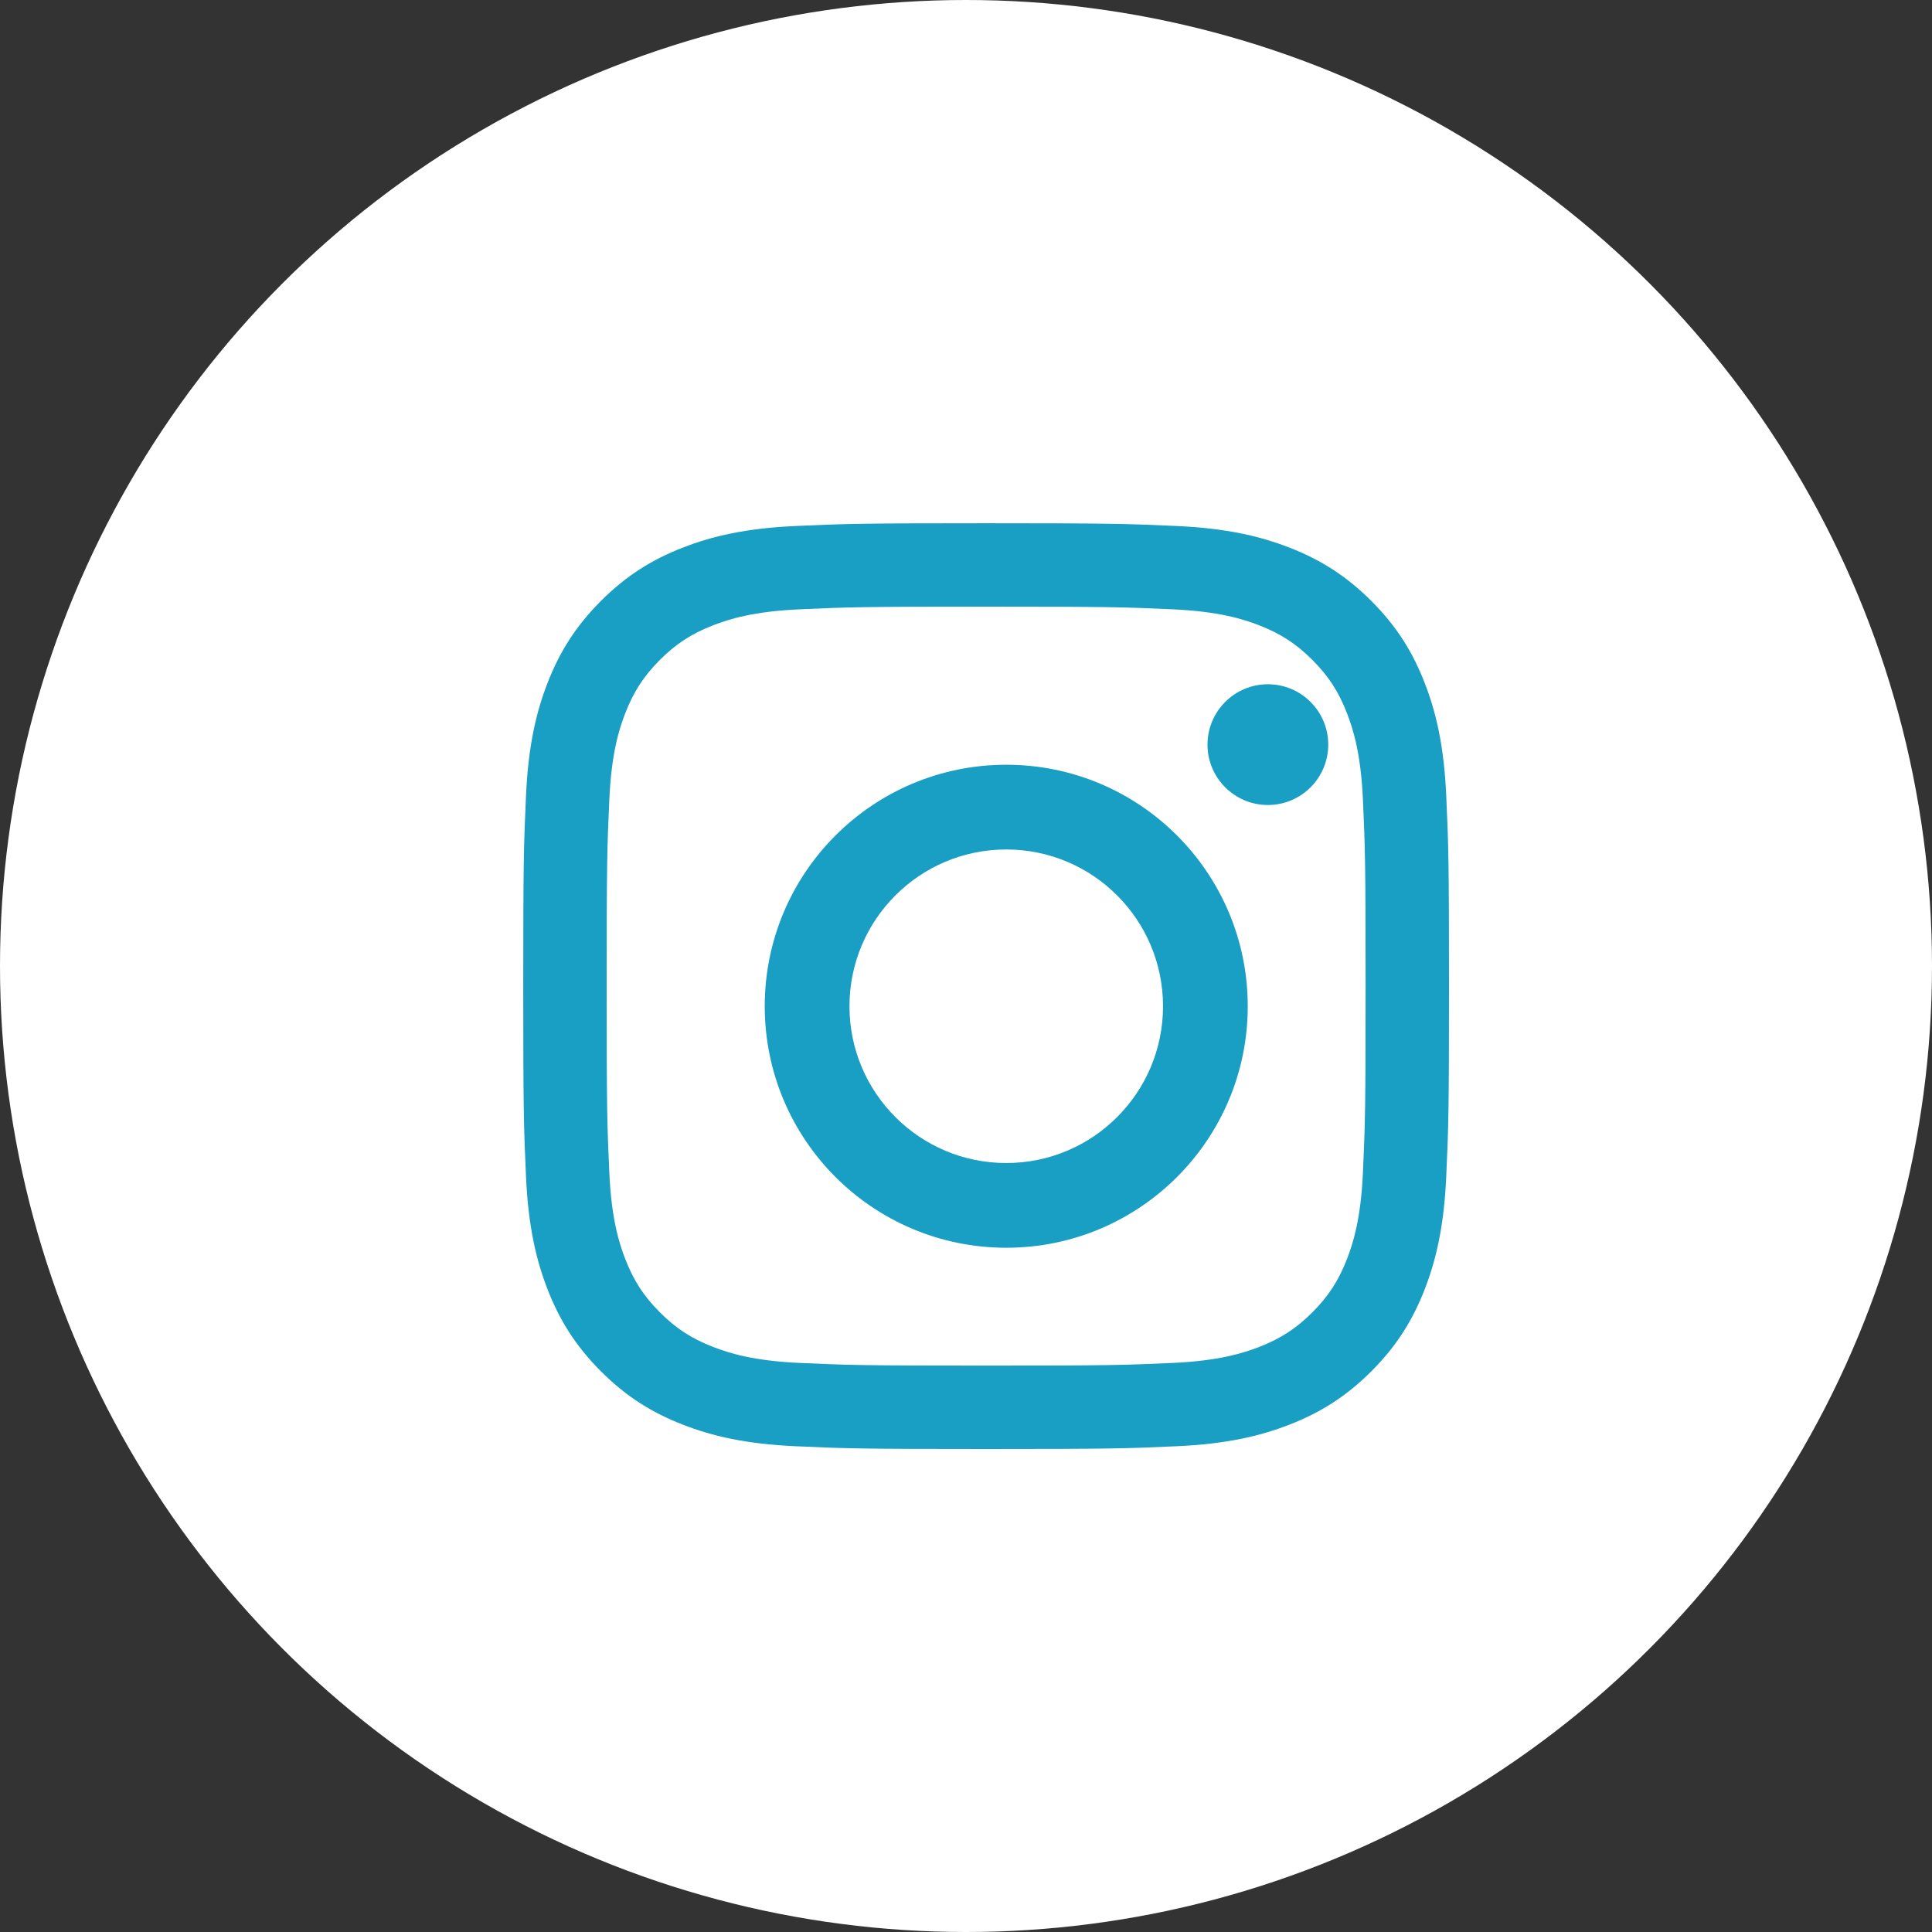 <svg width="48px" height="48px" viewBox="0 0 48 48" version="1.1" xmlns="http://www.w3.org/2000/svg" xmlns:xlink="http://www.w3.org/1999/xlink">
    <rect x="0" y="0" width="48" height="48" fill="#333333" stroke="none"/>
    <g id="Symbols" stroke="none" stroke-width="1" fill="none" fill-rule="evenodd">
        <g id="Footer-final" transform="translate(-456, -832)">
            <g id="Group" transform="translate(456, 832)">
                <circle id="Oval" fill="#FFFFFF" cx="24" cy="24" r="24"></circle>
                <g id="Group-13" transform="translate(13, 13)" fill="#199FC3">
                    <path d="M11.5,0 C8.377,0 7.985,0.013 6.759,0.069 C5.534,0.125 4.699,0.319 3.967,0.604 C3.211,0.898 2.569,1.291 1.93,1.93 C1.291,2.57 0.898,3.211 0.604,3.967 C0.319,4.699 0.125,5.534 0.069,6.759 C0.013,7.985 0,8.377 0,11.5 C0,14.623 0.013,15.015 0.069,16.241 C0.125,17.465 0.319,18.301 0.604,19.033 C0.898,19.789 1.291,20.43 1.93,21.07 C2.569,21.709 3.211,22.102 3.967,22.396 C4.699,22.681 5.534,22.875 6.759,22.931 C7.985,22.987 8.377,23 11.5,23 C14.623,23 15.015,22.987 16.241,22.931 C17.465,22.875 18.301,22.681 19.033,22.396 C19.789,22.102 20.43,21.709 21.07,21.07 C21.709,20.43 22.102,19.789 22.396,19.033 C22.681,18.301 22.875,17.465 22.931,16.241 C22.987,15.015 23,14.623 23,11.5 C23,8.377 22.987,7.985 22.931,6.759 C22.875,5.534 22.681,4.699 22.396,3.967 C22.102,3.211 21.709,2.57 21.07,1.93 C20.43,1.291 19.789,0.898 19.033,0.604 C18.301,0.319 17.465,0.125 16.241,0.069 C15.015,0.013 14.623,0 11.5,0 M11.5,2.072 C14.571,2.072 14.934,2.084 16.147,2.139 C17.268,2.19 17.877,2.378 18.282,2.535 C18.819,2.744 19.202,2.993 19.605,3.395 C20.007,3.798 20.256,4.181 20.465,4.718 C20.622,5.123 20.81,5.732 20.861,6.853 C20.916,8.066 20.928,8.429 20.928,11.5 C20.928,14.571 20.916,14.934 20.861,16.147 C20.81,17.268 20.622,17.877 20.465,18.282 C20.256,18.819 20.007,19.202 19.605,19.605 C19.202,20.007 18.819,20.256 18.282,20.465 C17.877,20.622 17.268,20.81 16.147,20.861 C14.934,20.916 14.571,20.928 11.5,20.928 C8.429,20.928 8.065,20.916 6.853,20.861 C5.732,20.81 5.123,20.622 4.718,20.465 C4.181,20.256 3.798,20.007 3.395,19.605 C2.993,19.202 2.744,18.819 2.535,18.282 C2.378,17.877 2.19,17.268 2.139,16.147 C2.084,14.934 2.072,14.571 2.072,11.5 C2.072,8.429 2.084,8.066 2.139,6.853 C2.19,5.732 2.378,5.123 2.535,4.718 C2.744,4.181 2.993,3.798 3.395,3.395 C3.798,2.993 4.181,2.744 4.718,2.535 C5.123,2.378 5.732,2.19 6.853,2.139 C8.066,2.084 8.429,2.072 11.5,2.072" id="Fill-1"></path>
                    <path d="M12,15.895 C9.849,15.895 8.105,14.151 8.105,12 C8.105,9.849 9.849,8.105 12,8.105 C14.151,8.105 15.895,9.849 15.895,12 C15.895,14.151 14.151,15.895 12,15.895 M12,6 C8.686,6 6,8.686 6,12 C6,15.314 8.686,18 12,18 C15.314,18 18,15.314 18,12 C18,8.686 15.314,6 12,6" id="Fill-4"></path>
                    <path d="M20,5.5 C20,6.328 19.328,7 18.5,7 C17.672,7 17,6.328 17,5.5 C17,4.672 17.672,4 18.5,4 C19.328,4 20,4.672 20,5.5" id="Fill-6"></path>
                </g>
            </g>
        </g>
    </g>
</svg>